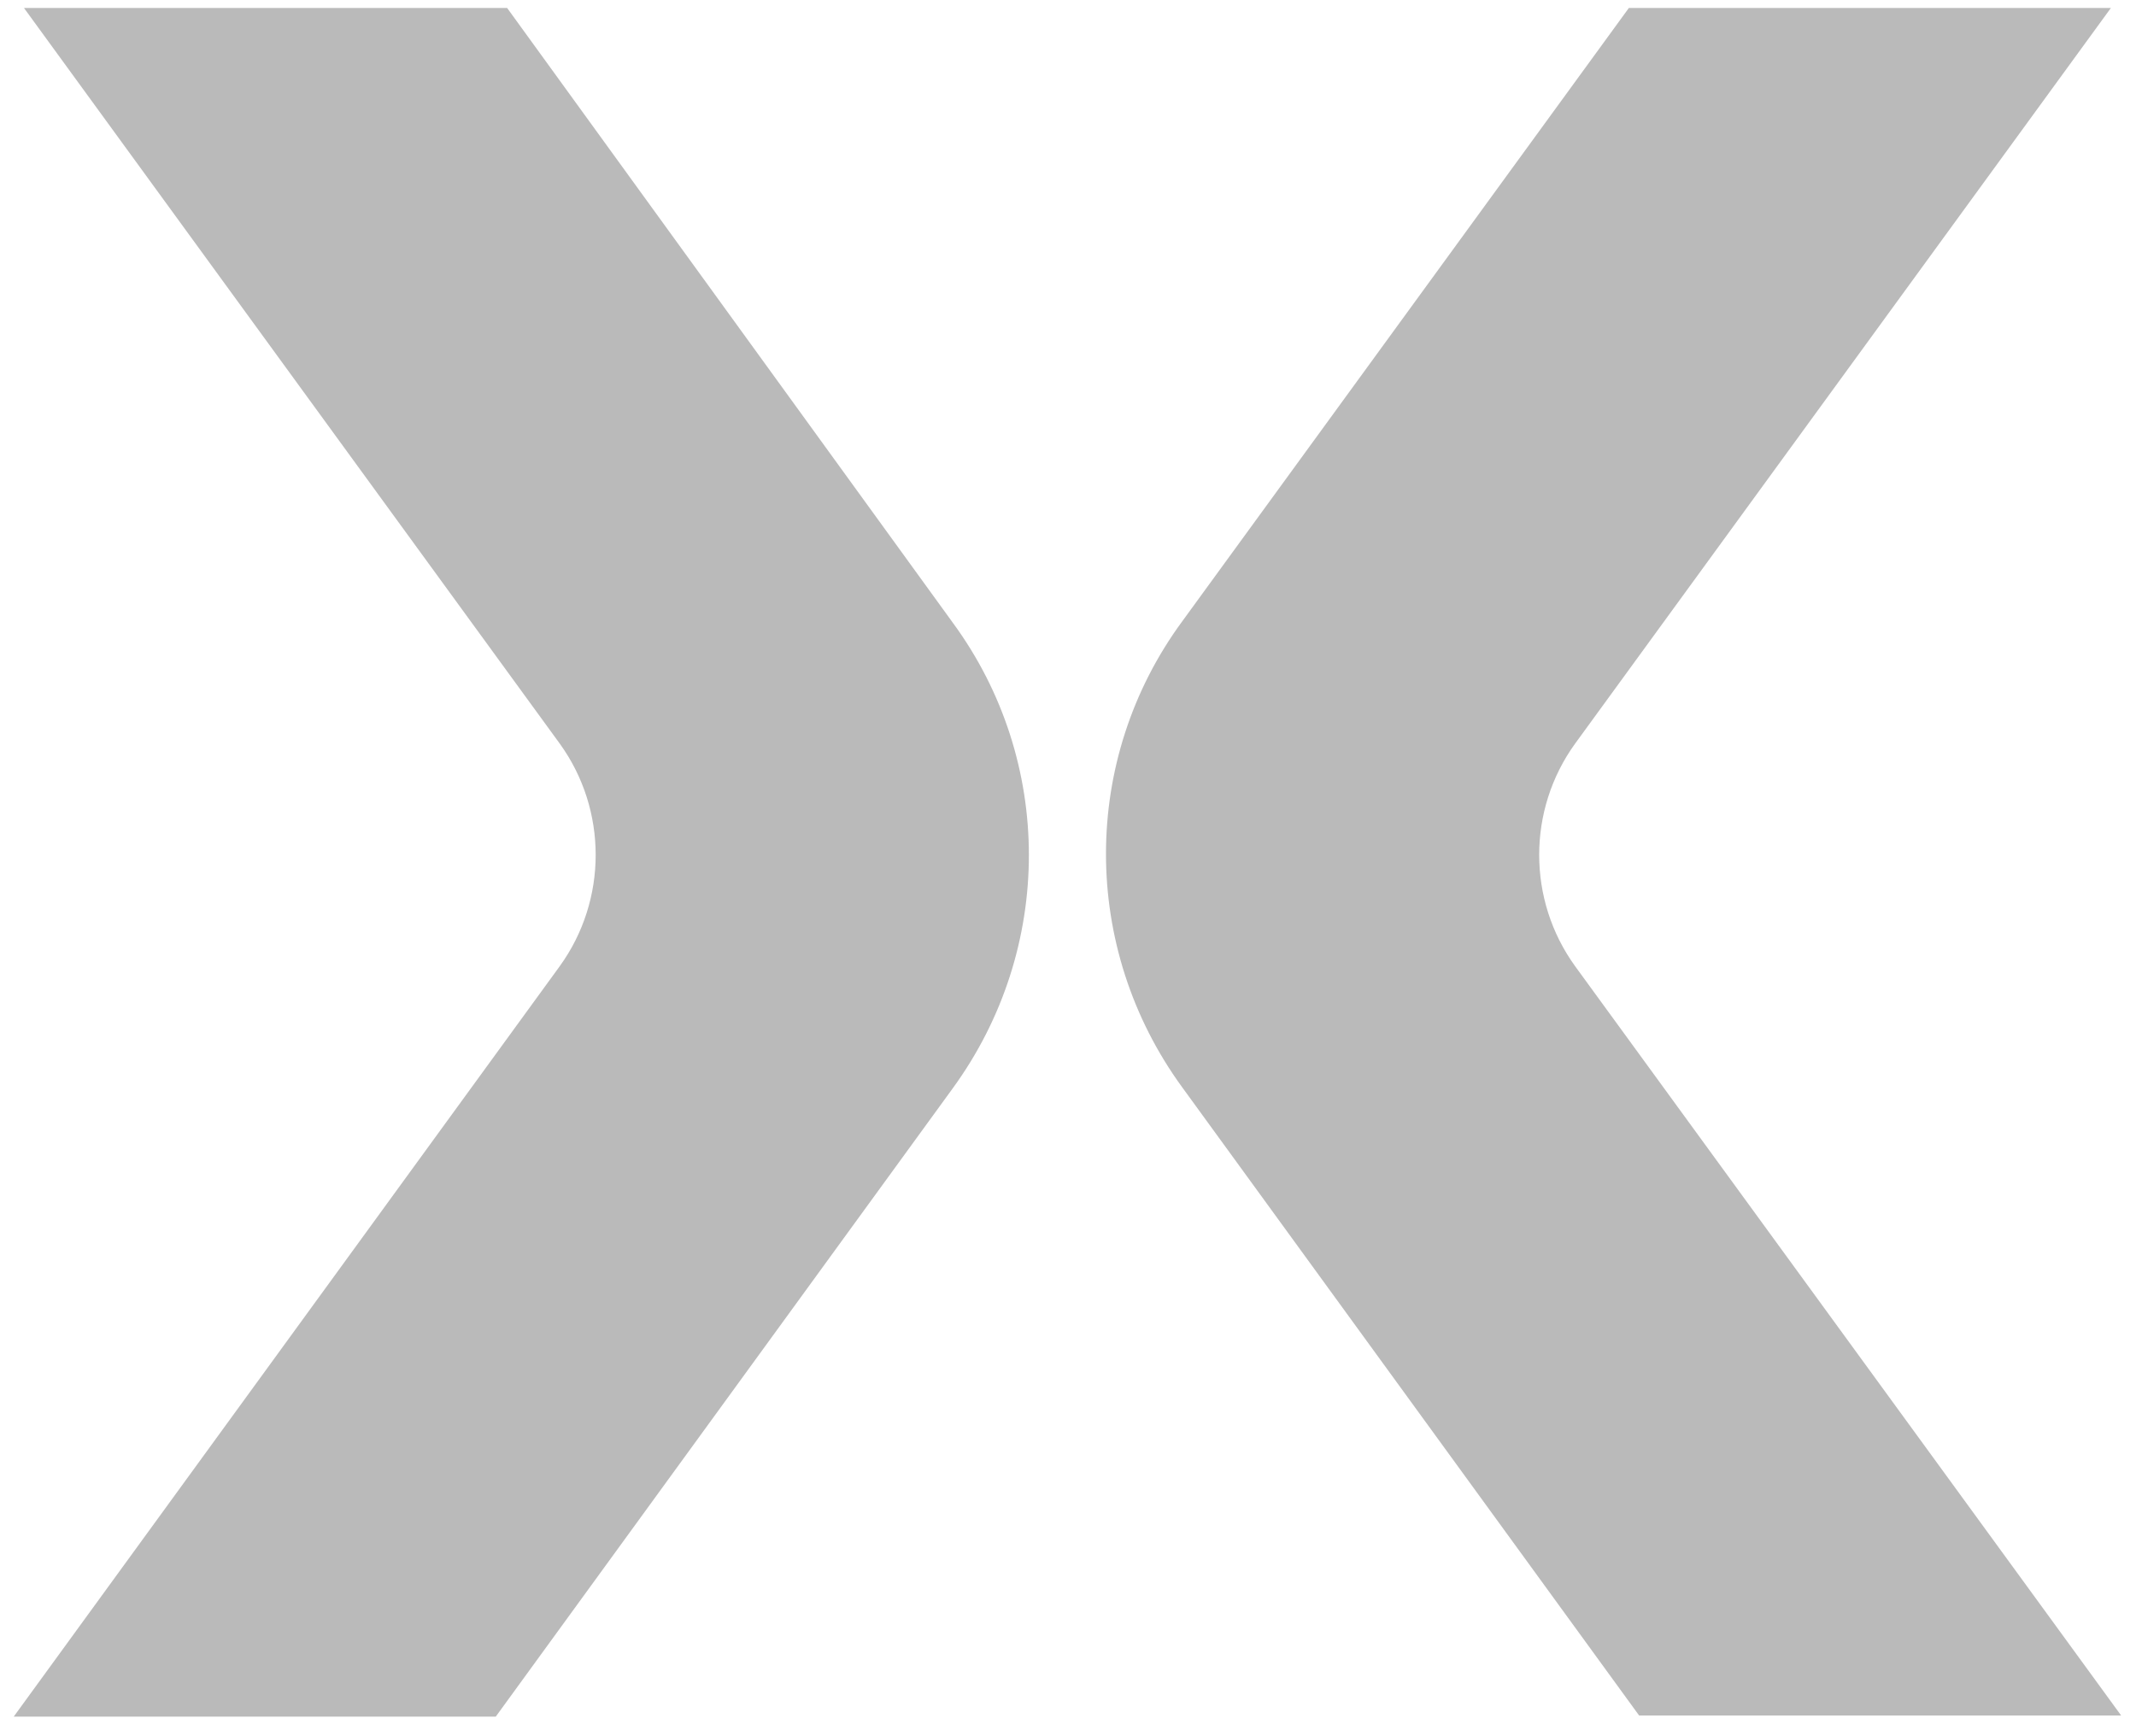 <?xml version="1.0" encoding="UTF-8"?>
<svg id="Layer_1" xmlns="http://www.w3.org/2000/svg" version="1.1" viewBox="0 0 187 152">
  <!-- Generator: Adobe Illustrator 29.1.0, SVG Export Plug-In . SVG Version: 2.1.0 Build 142)  -->
  <defs>
    <style>
      .st0 {
        fill: #bababa;
      }
    </style>
  </defs>
  <path class="st0" d="M44.4.7H2.1l46.9,64.4c4.2,5.8,4.2,13.7,0,19.5L1.2,150.3h42.2l40-55c8.9-12.2,8.9-28.7,0-40.8L44.4.7Z"/>
  <path class="st0" d="M142.6.7h42.2s-46.9,64.4-46.9,64.4c-4.2,5.8-4.2,13.7,0,19.5l47.8,65.6h-42.2s-40-55-40-55c-8.9-12.2-8.9-28.7,0-40.8L142.6.7Z"/>
</svg>
